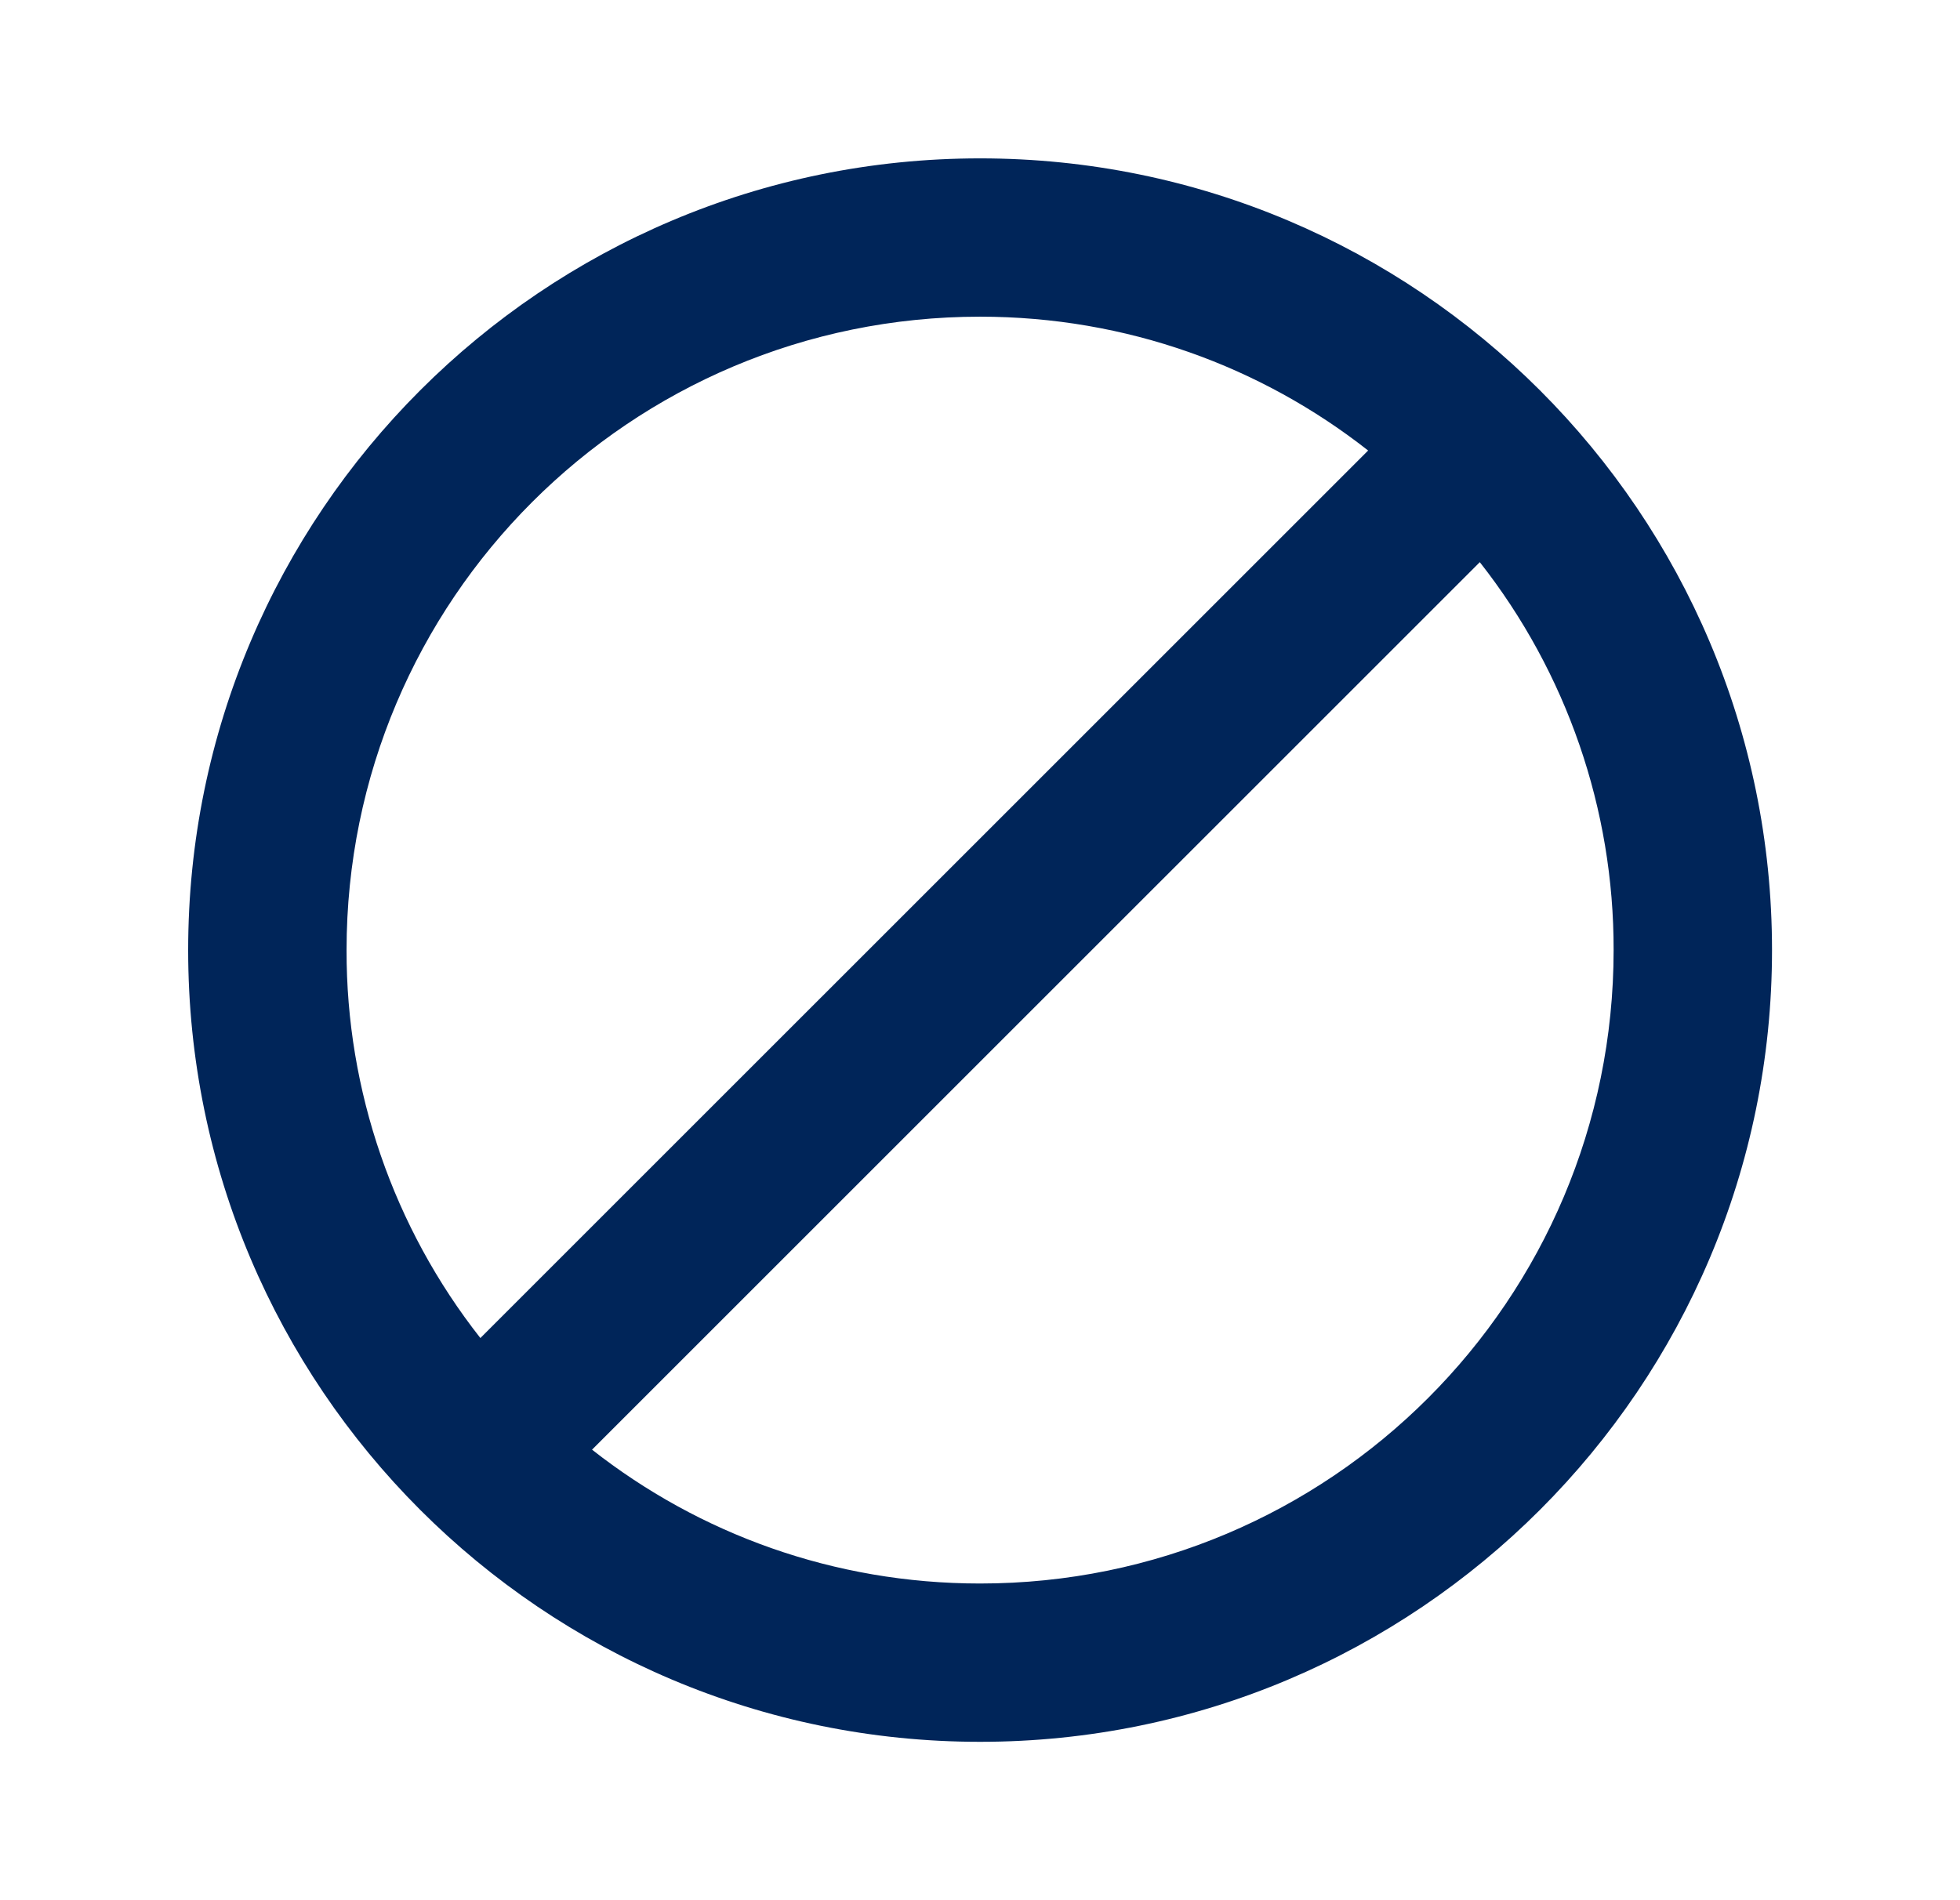 <svg xmlns="http://www.w3.org/2000/svg" width="33" height="32" viewBox="0 0 33 32" fill="none"><path d="M16.501 2.667C9.141 2.667 3.168 8.64 3.168 16C3.168 23.36 9.141 29.333 16.501 29.333C23.861 29.333 29.835 23.36 29.835 16C29.835 8.64 23.861 2.667 16.501 2.667ZM5.835 16C5.835 10.107 10.608 5.333 16.501 5.333C18.968 5.333 21.235 6.173 23.035 7.587L8.088 22.533C6.624 20.671 5.83 18.369 5.835 16ZM16.501 26.667C14.035 26.667 11.768 25.827 9.968 24.413L24.915 9.467C26.379 11.329 27.173 13.631 27.168 16C27.168 21.893 22.395 26.667 16.501 26.667Z" fill="#002559"></path></svg>
